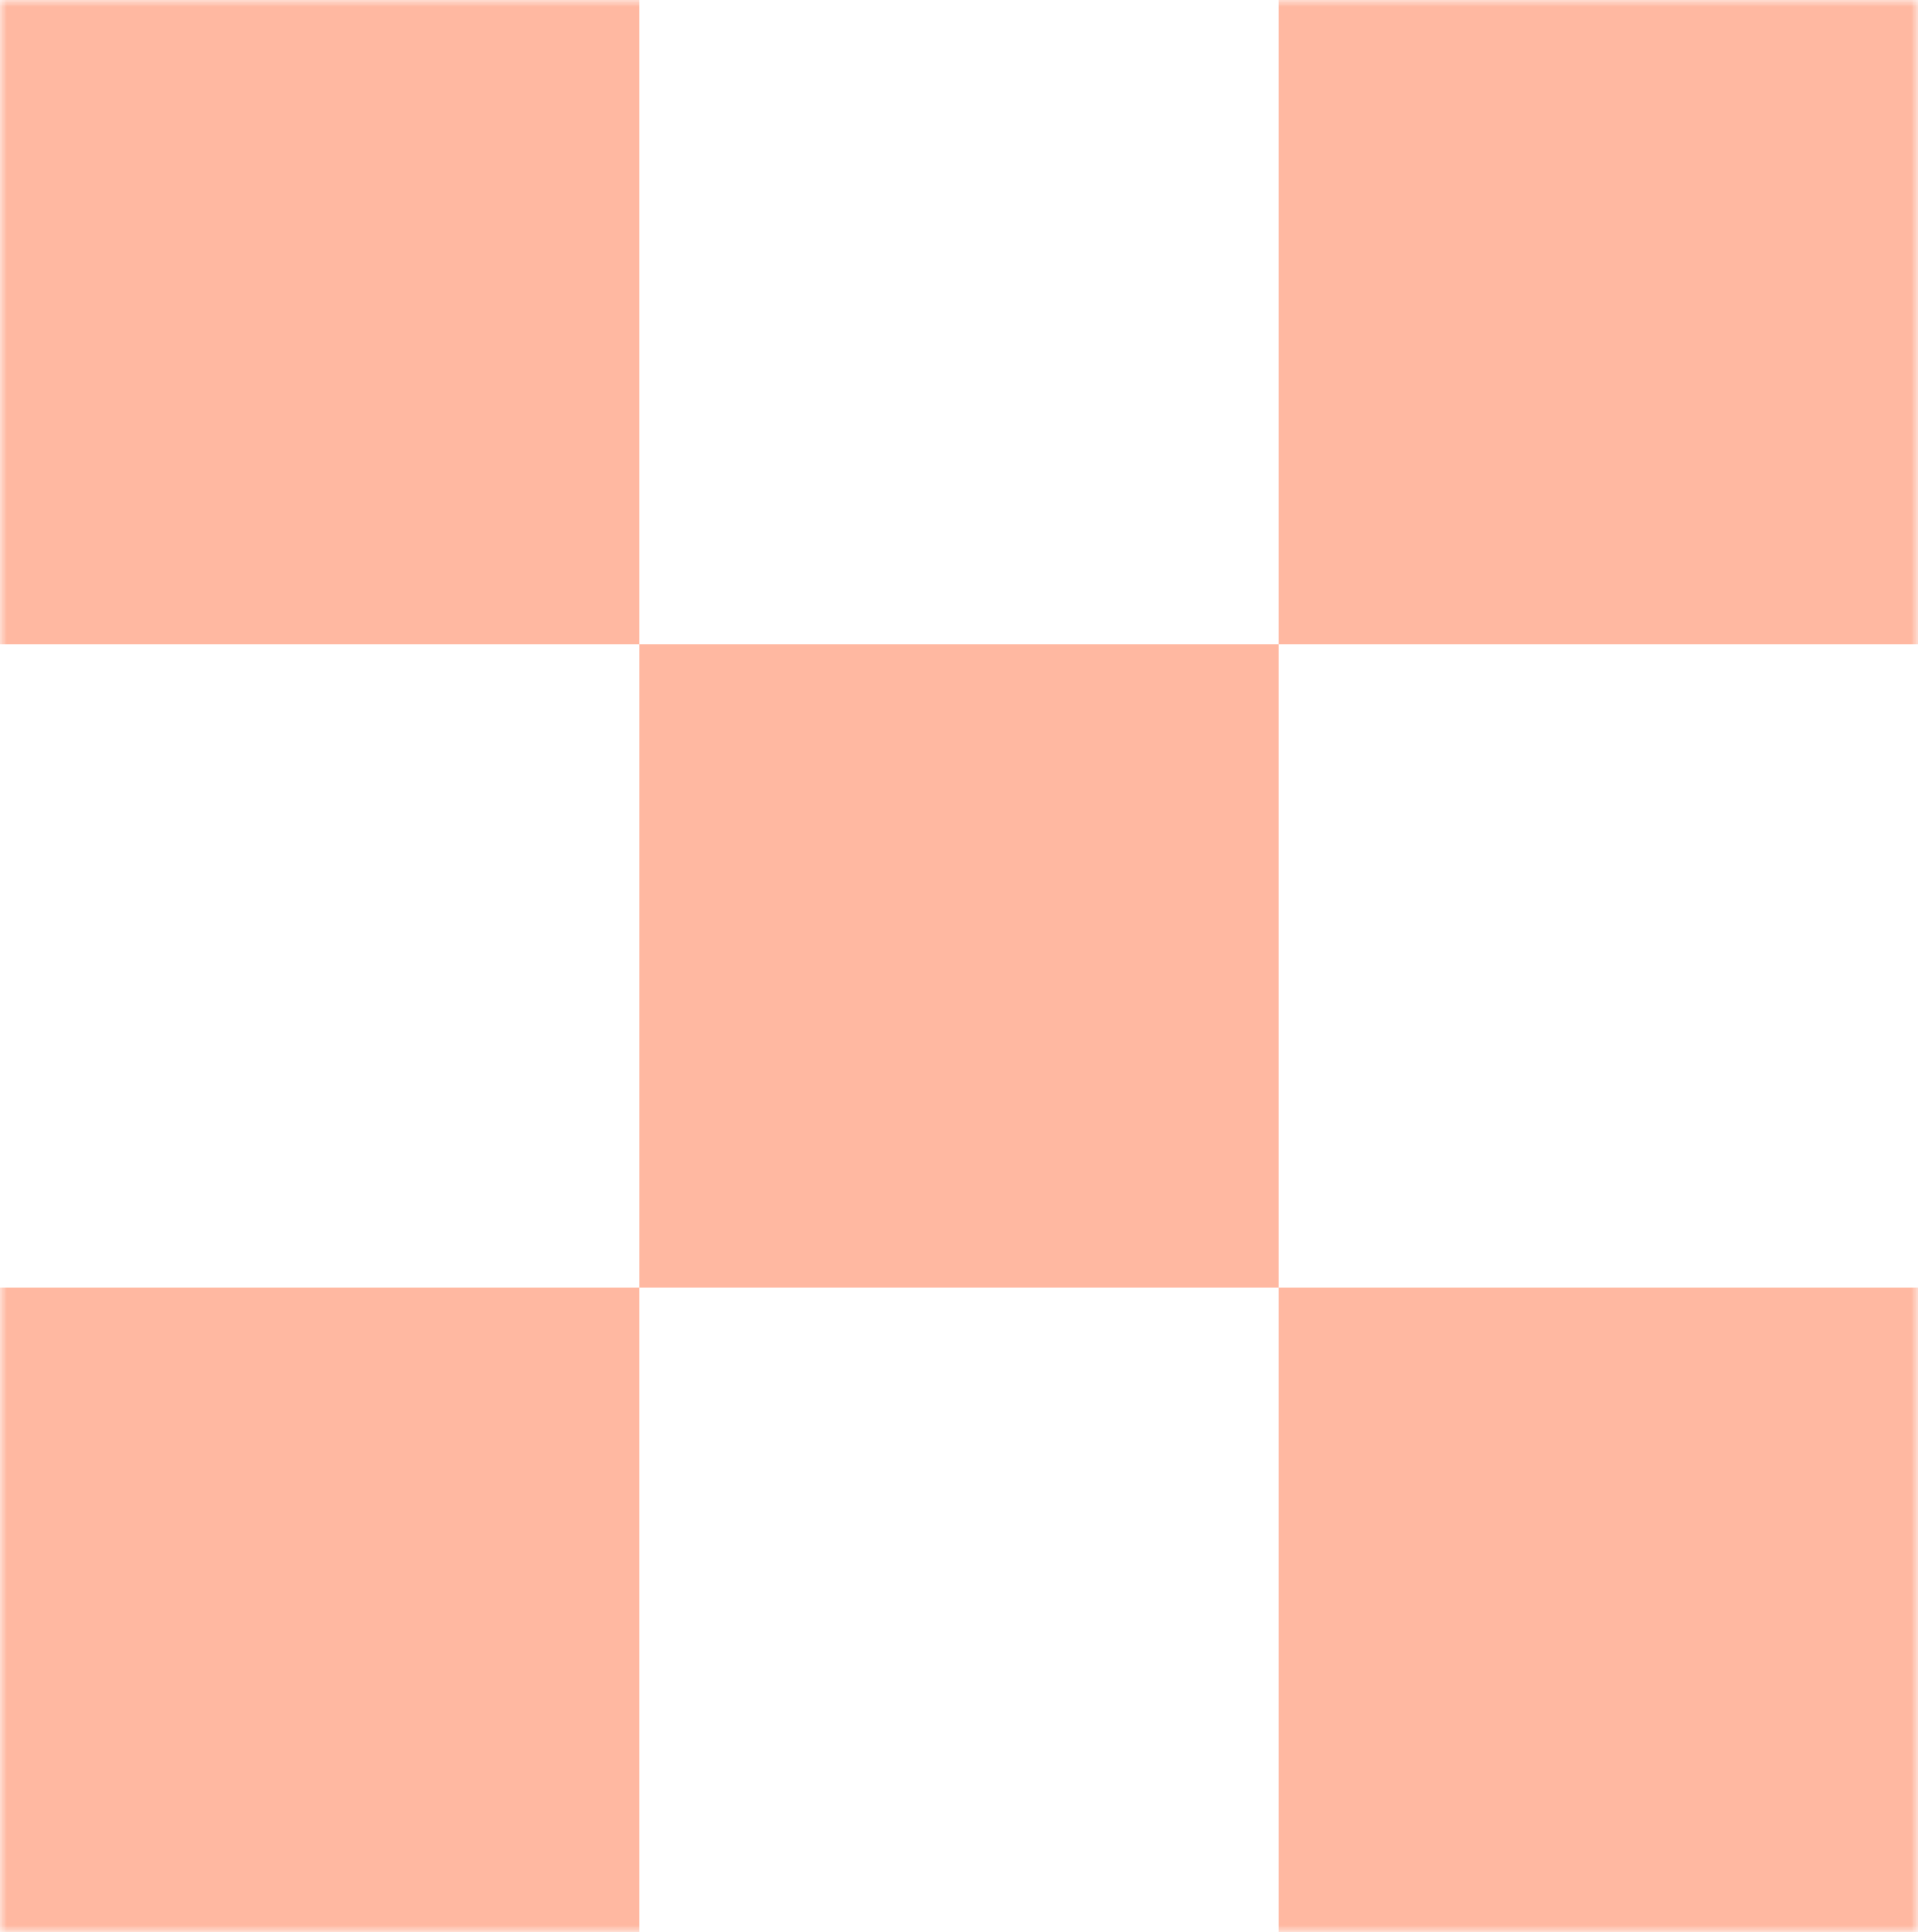 <?xml version="1.0" encoding="UTF-8"?> <svg xmlns="http://www.w3.org/2000/svg" width="139" height="140" viewBox="0 0 139 140" fill="none"><g clip-path="url(#clip0_697_3212)"><mask id="mask0_697_3212" style="mask-type:luminance" maskUnits="userSpaceOnUse" x="0" y="-1" width="139" height="141"><path d="M139 -0.004H0V139.996H139V-0.004Z" fill="white"></path></mask><g mask="url(#mask0_697_3212)"><path fill-rule="evenodd" clip-rule="evenodd" d="M0 -0.004H46.333V46.663H0V-0.004ZM92.666 46.663H46.333V93.329H0V139.996H46.333V93.329H92.666V139.996H139V93.329H92.666V46.663ZM92.666 46.663H139V-0.004H92.666V46.663Z" fill="#FFB8A1"></path></g></g><defs><clipPath id="clip0_697_3212"><rect width="139" height="140" fill="white"></rect></clipPath></defs></svg> 